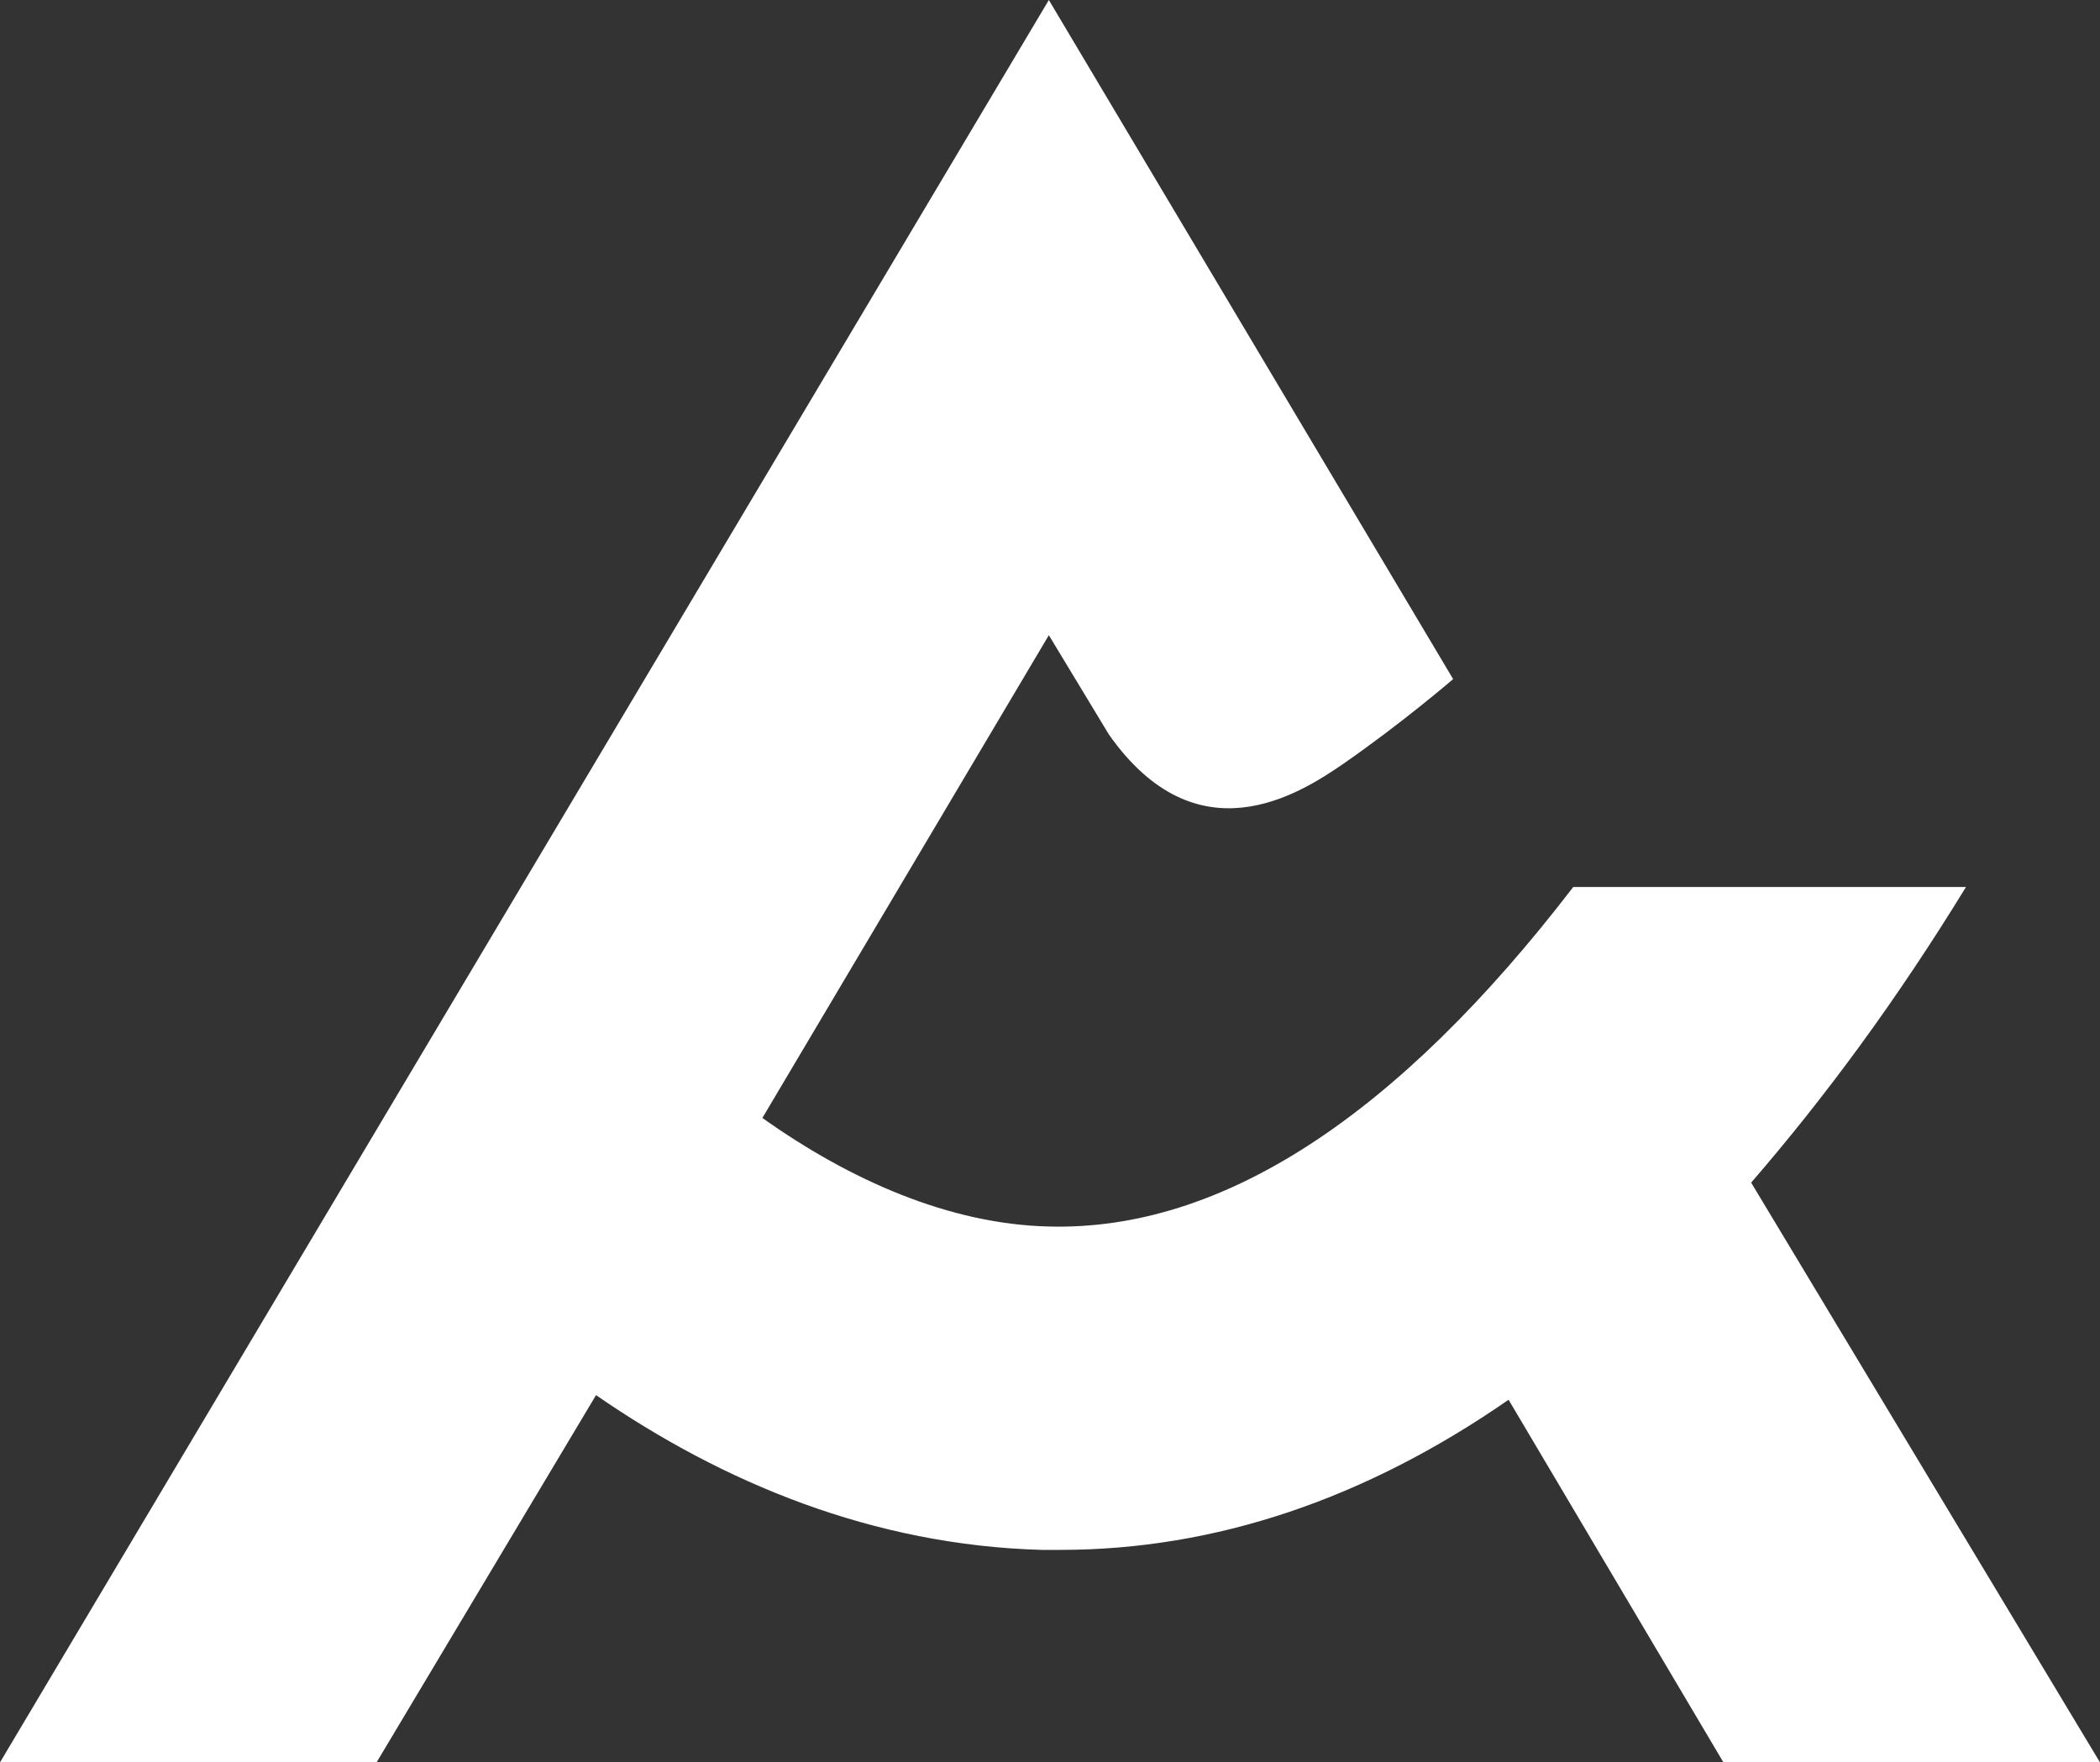<svg version="1.1" id="Layer_AT" xmlns:x="ns_extend;" xmlns:i="ns_ai;" xmlns:graph="ns_graphs;" xmlns="http://www.w3.org/2000/svg" xmlns:xlink="http://www.w3.org/1999/xlink" x="0px" y="0px" viewBox="0 0 90.9 76.3" style="enable-background:new 0 0 90.9 76.3;" xml:space="preserve">
 <rect x="0" y="0" width="90.9" height="76.3" fill="#333333" stroke="none"/>
 <style type="text/css">
  .st1{fill-rule:evenodd;clip-rule:evenodd;fill:#FFFFFF;}
 </style>
 <g>
  <g>
   <g transform="translate(-30 -29) translate(30 29)">
    <path class="st1" d="M90.9,76.3H74.6l-9.3-15.7c-6.2,4.3-12.7,6.5-19.4,6.5c-0.3,0-0.5,0-0.8,0c-7.3-0.2-13.8-2.9-19.3-6.7
				l-9.5,15.9H0L45.4,0l17.5,29.4c0,0-2.2,1.9-4.8,3.7c-1.9,1.3-6.3,4.1-10.1-1.3l-2.6-4.3L33,48.4c3.8,2.7,8.1,4.6,12.4,4.7
				c7.5,0.2,15.1-4.8,22.7-14.7h17c-3,4.9-6.1,9.1-9.3,12.8L90.9,76.3L90.9,76.3z">
    </path>
   </g>
  </g>
 </g>
</svg>
